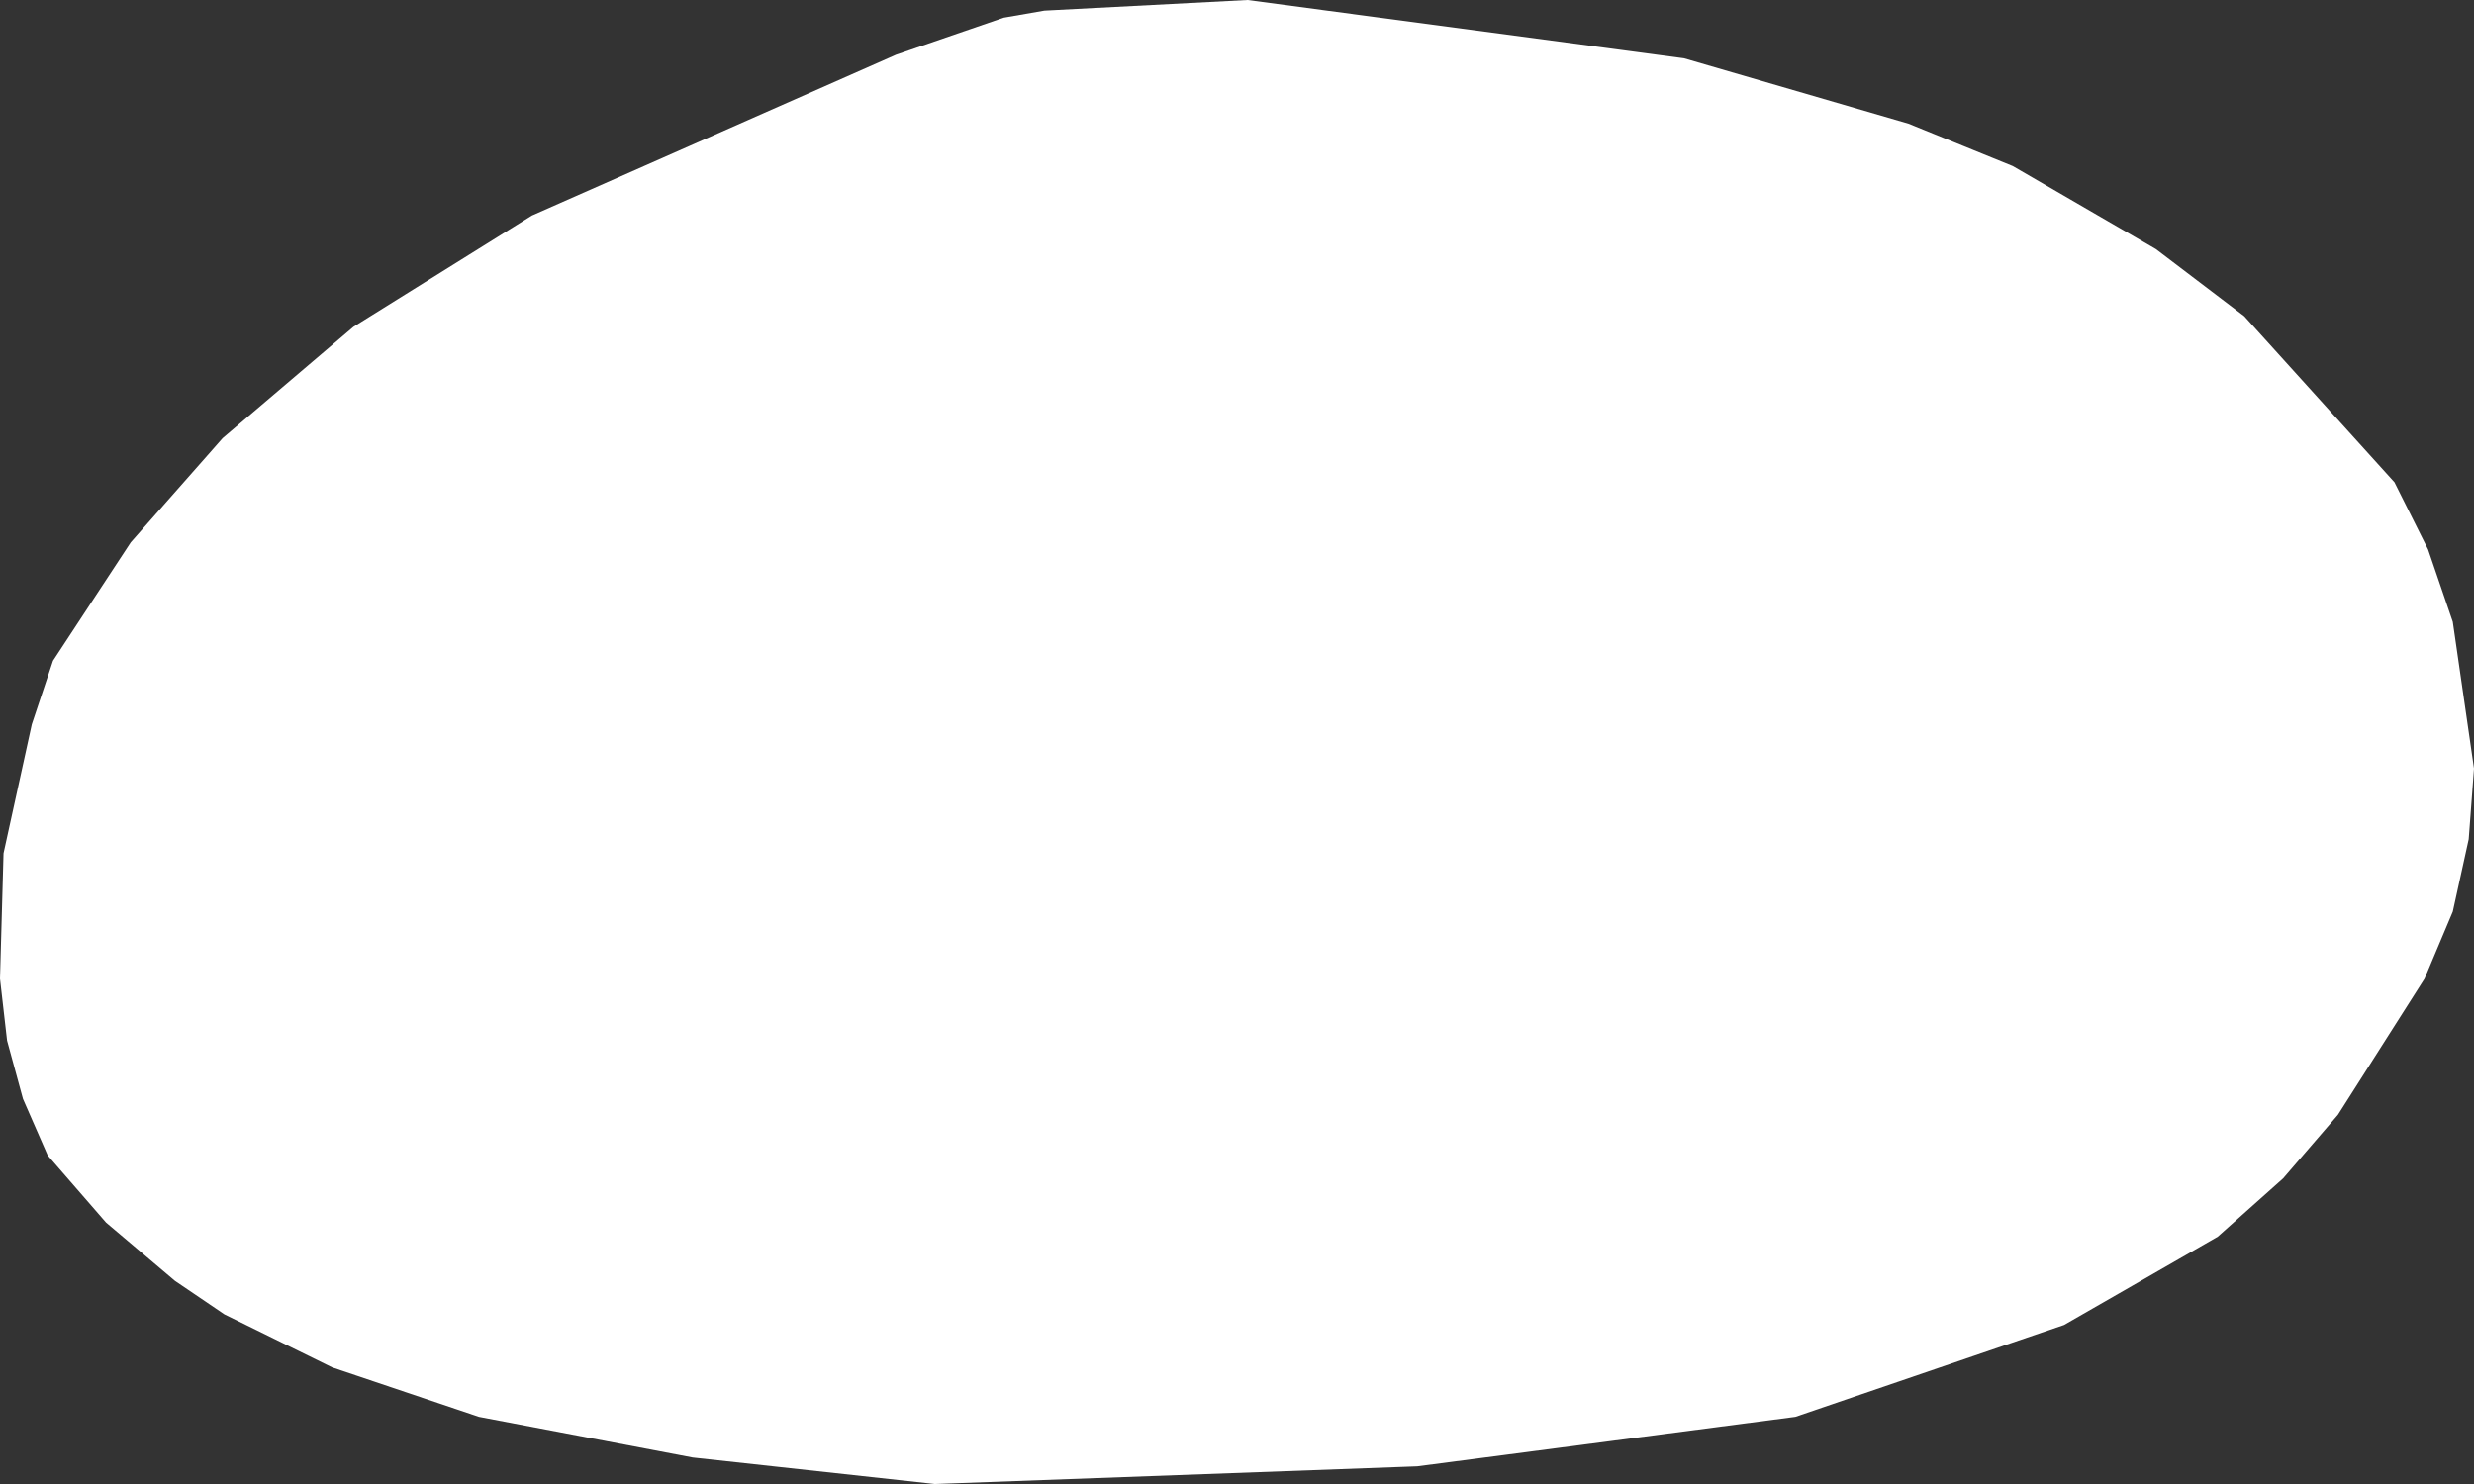 <?xml version="1.0" encoding="UTF-8" standalone="no"?>
<svg xmlns:xlink="http://www.w3.org/1999/xlink" height="42.0px" width="70.0px" xmlns="http://www.w3.org/2000/svg">
  <rect width="100%" height="100%" fill="#333333" stroke="none"/>
  <g transform="matrix(1.0, 0.0, 0.0, 1.0, 0.0, 0.0)">
    <path d="M10.0 9.25 L15.05 6.1 25.35 1.55 28.4 0.5 29.55 0.3 35.3 0.0 47.65 1.65 54.0 3.5 56.95 4.7 61.0 7.05 63.5 8.95 67.75 13.65 68.7 15.55 69.4 17.6 70.0 21.75 69.85 23.75 69.4 25.8 68.6 27.7 66.15 31.55 64.6 33.35 62.75 35.0 58.4 37.5 50.8 40.1 40.1 41.5 26.45 42.0 19.6 41.25 13.55 40.1 9.4 38.7 6.35 37.2 4.95 36.25 3.0 34.6 1.35 32.7 0.65 31.1 0.2 29.45 0.0 27.7 0.1 24.15 0.9 20.5 1.5 18.7 3.7 15.35 6.3 12.4 10.0 9.25" fill="#ffffff" fill-rule="evenodd" stroke="none"/>
  </g>
</svg>
